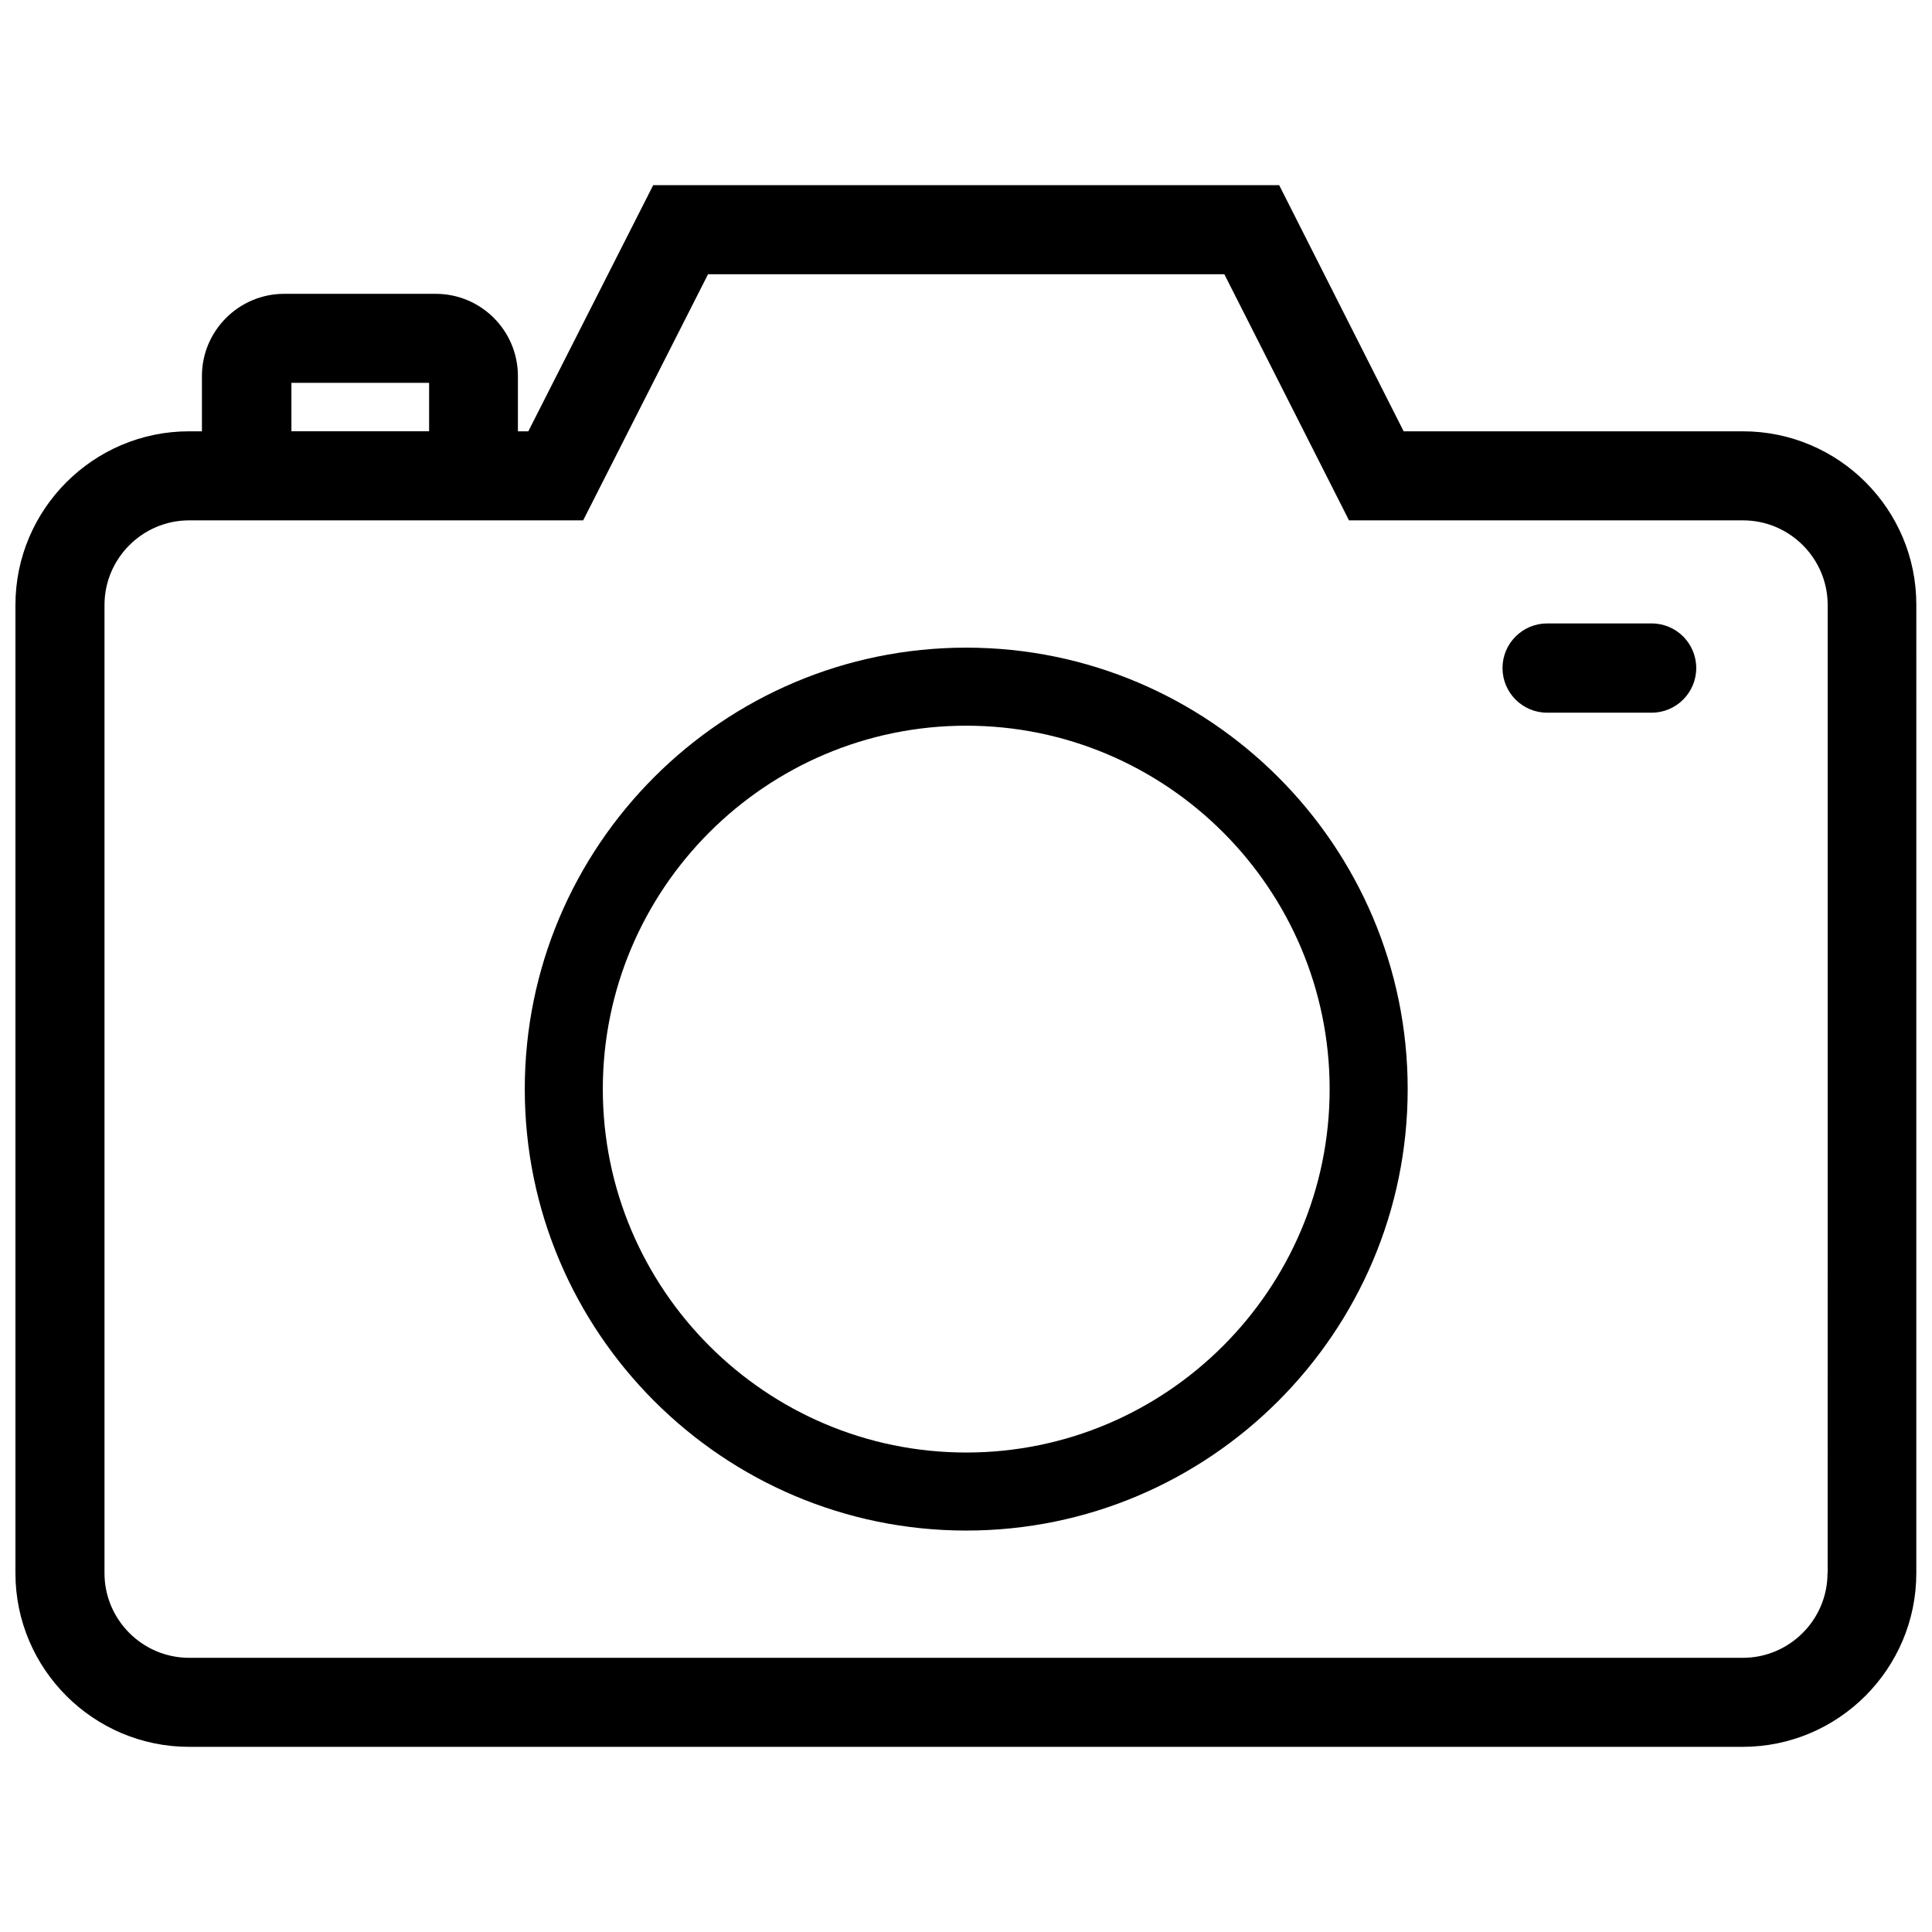 <?xml version="1.0" encoding="UTF-8"?>
<!-- The Best Svg Icon site in the world: iconSvg.co, Visit us! https://iconsvg.co -->
<svg width="800px" height="800px" version="1.1" viewBox="144 144 512 512" xmlns="http://www.w3.org/2000/svg">
 <defs>
  <clipPath id="a">
   <path d="m148.09 193h503.81v414h-503.81z"/>
  </clipPath>
 </defs>
 <g clip-path="url(#a)">
  <path d="m605.87 258.3h-89.891l-32.984-65.23h-165.89l-33.094 65.23h-2.758v-14.637c0-12.039-9.758-21.797-21.797-21.797h-40.145c-11.984 0-21.797 9.758-21.797 21.797v14.637h-3.394c-25.402 0-46.031 20.684-46.031 46.031v256.57c0 25.402 20.684 46.031 46.031 46.031h411.69c25.402 0 46.031-20.684 46.031-46.031l0.004-256.57c0.051-25.402-20.578-46.031-45.98-46.031zm-384.64-12.836h36.488v12.832h-36.488zm407.08 315.44c0 12.355-10.078 22.434-22.434 22.434h-411.75c-12.355 0-22.434-10.078-22.434-22.434v-256.57c0-12.355 10.078-22.434 22.434-22.434h104.42l33.094-65.23h136.82l33.039 65.23h104.42c12.355 0 22.434 10.078 22.434 22.434l-0.004 256.57zm-228.25-245.27c-64.539 0-116.99 52.504-116.99 116.99 0 64.488 52.504 116.99 116.99 116.99 64.488 0 116.99-52.504 116.99-116.99 0.004-64.488-52.5-116.99-116.99-116.99zm0 213.3c-53.086 0-96.309-43.223-96.309-96.309 0-53.086 43.223-96.309 96.309-96.309 53.086 0 96.309 43.223 96.309 96.309 0 53.086-43.223 96.309-96.309 96.309zm193.46-207.89c0 6.523-5.305 11.828-11.828 11.828h-27.684c-6.523 0-11.828-5.305-11.828-11.828s5.305-11.828 11.828-11.828h27.684c6.578 0.004 11.828 5.309 11.828 11.828z"/>
 </g>
</svg>